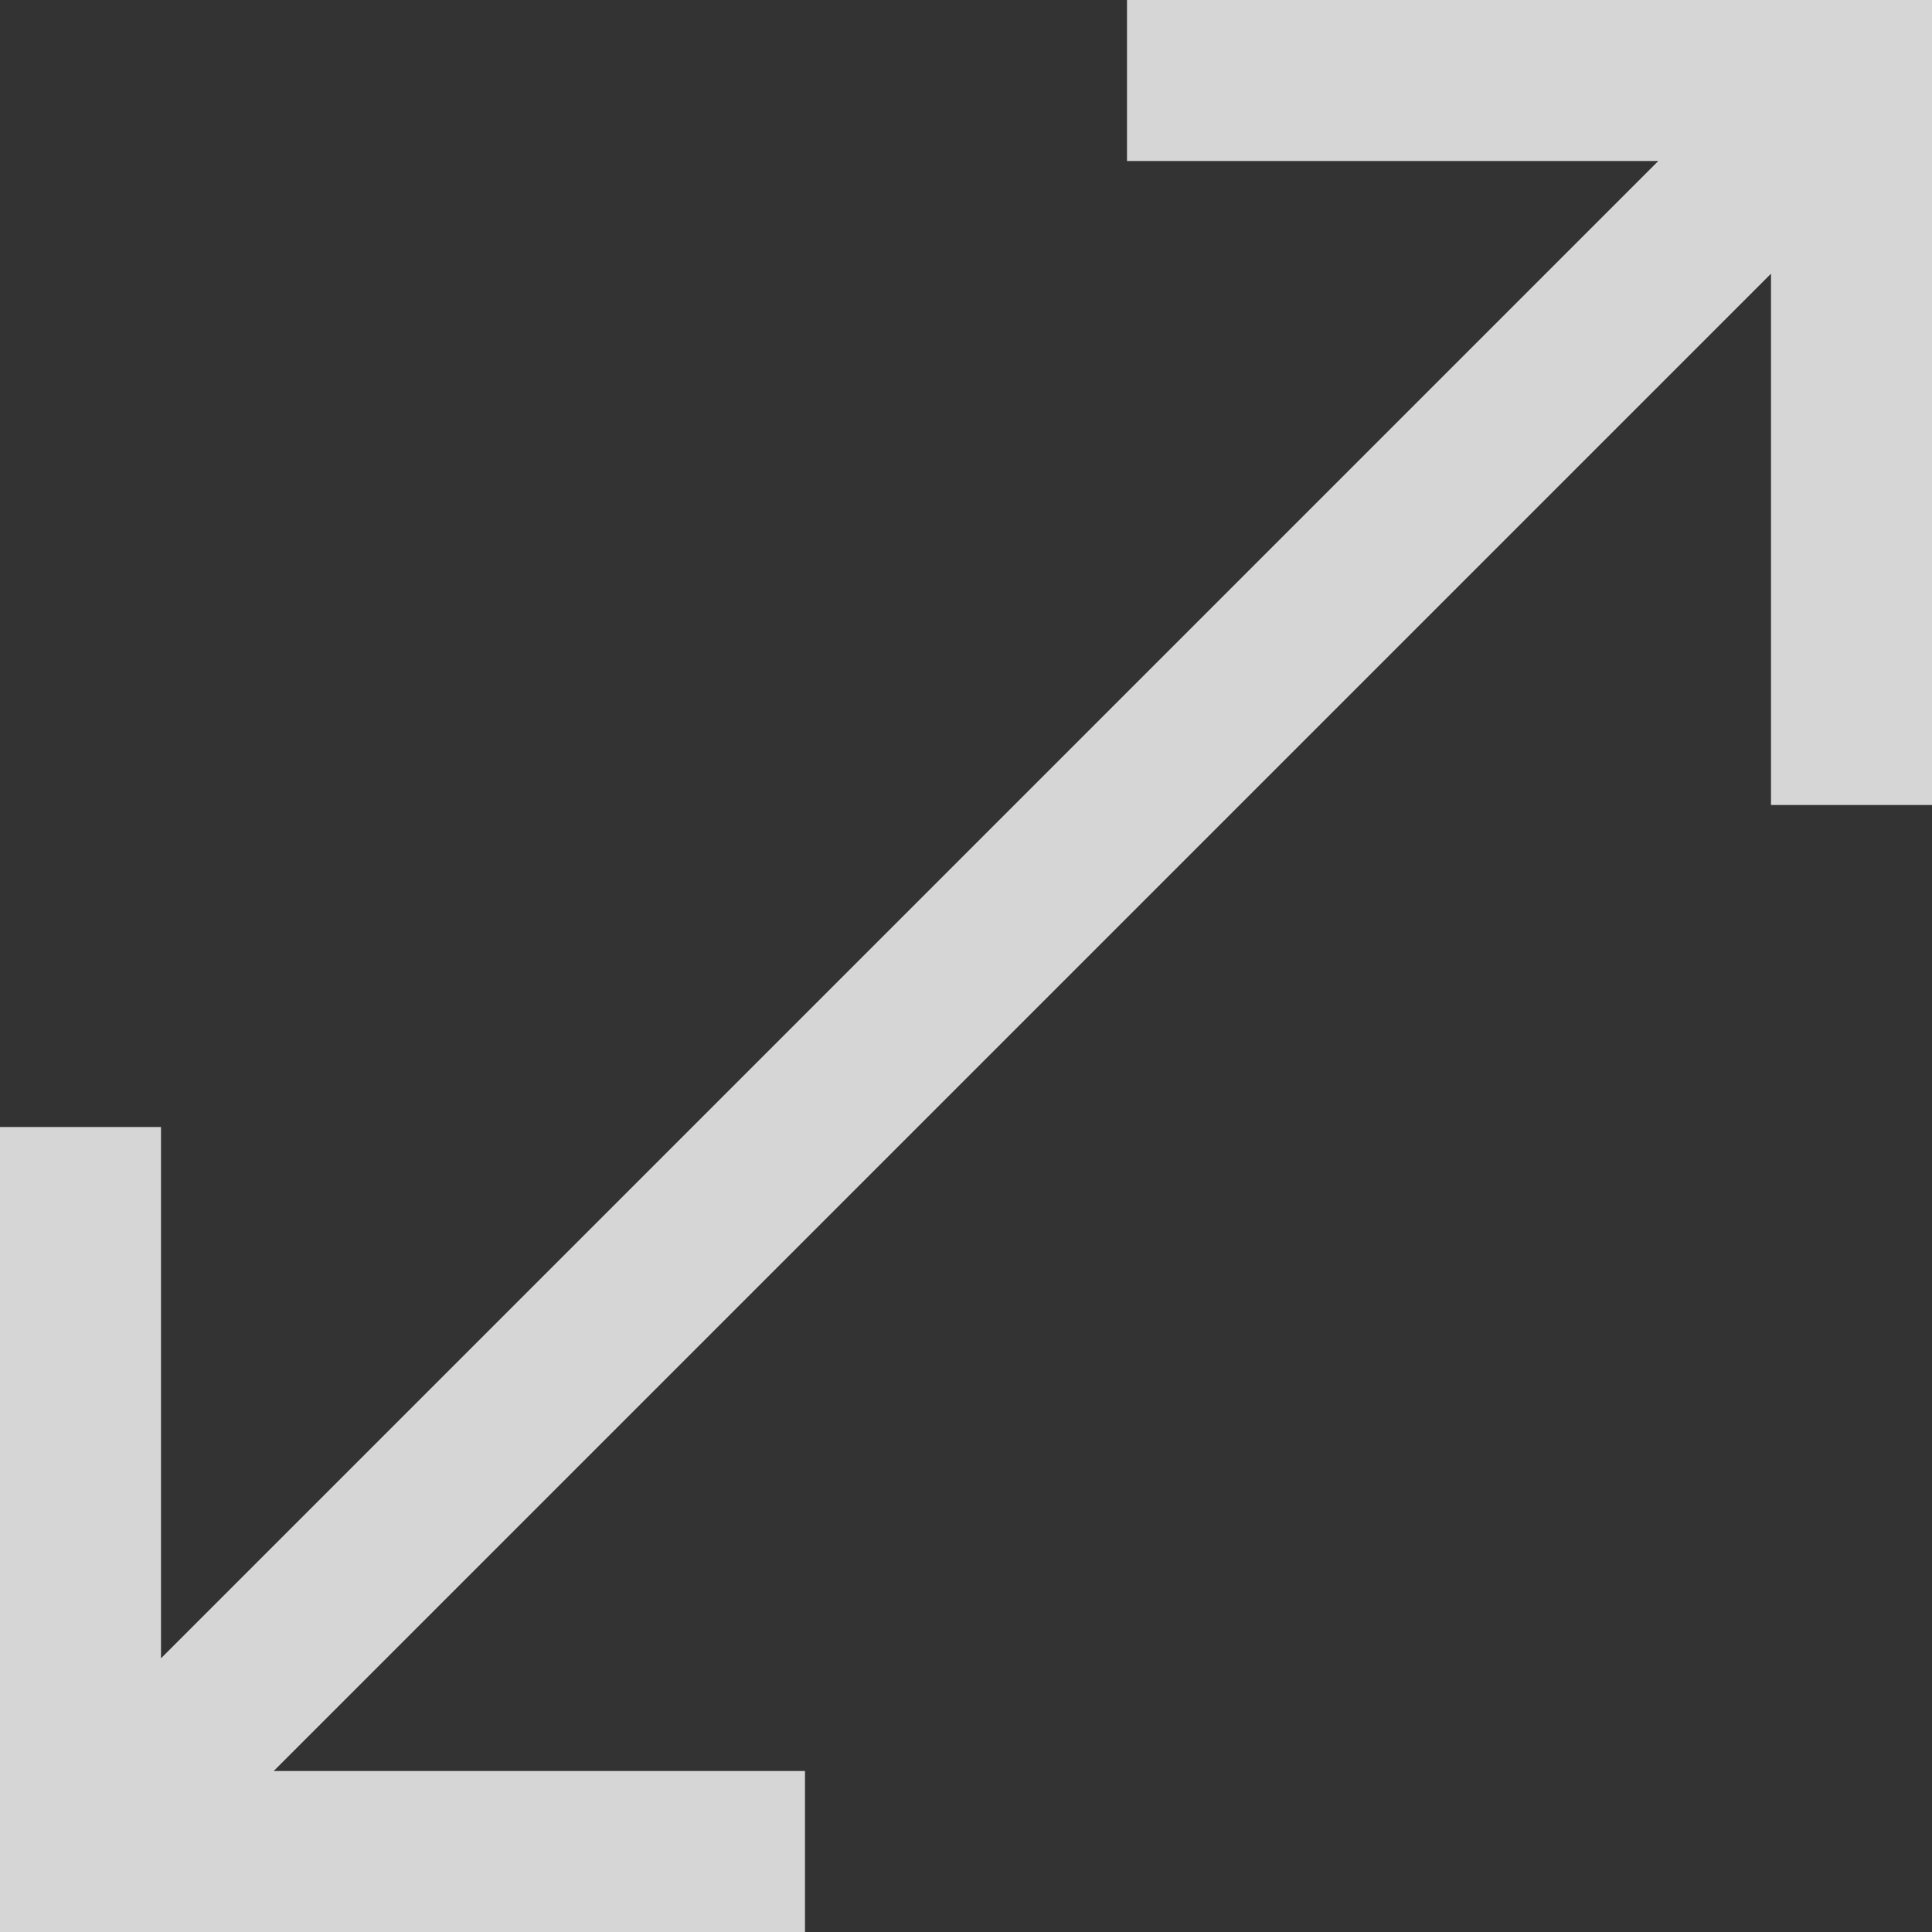 <svg width="18" height="18" viewBox="0 0 18 18" fill="none" xmlns="http://www.w3.org/2000/svg">
<rect x="0" y="0" width="18" height="18" fill="#333333" stroke="none"/>
<path d="M0 18V10.5H1.5V15.45L15.45 1.5H10.5V0H18V7.5H16.5V2.55L2.55 16.5H7.5V18H0Z" fill="white" fill-opacity="0.8"/>
</svg>
